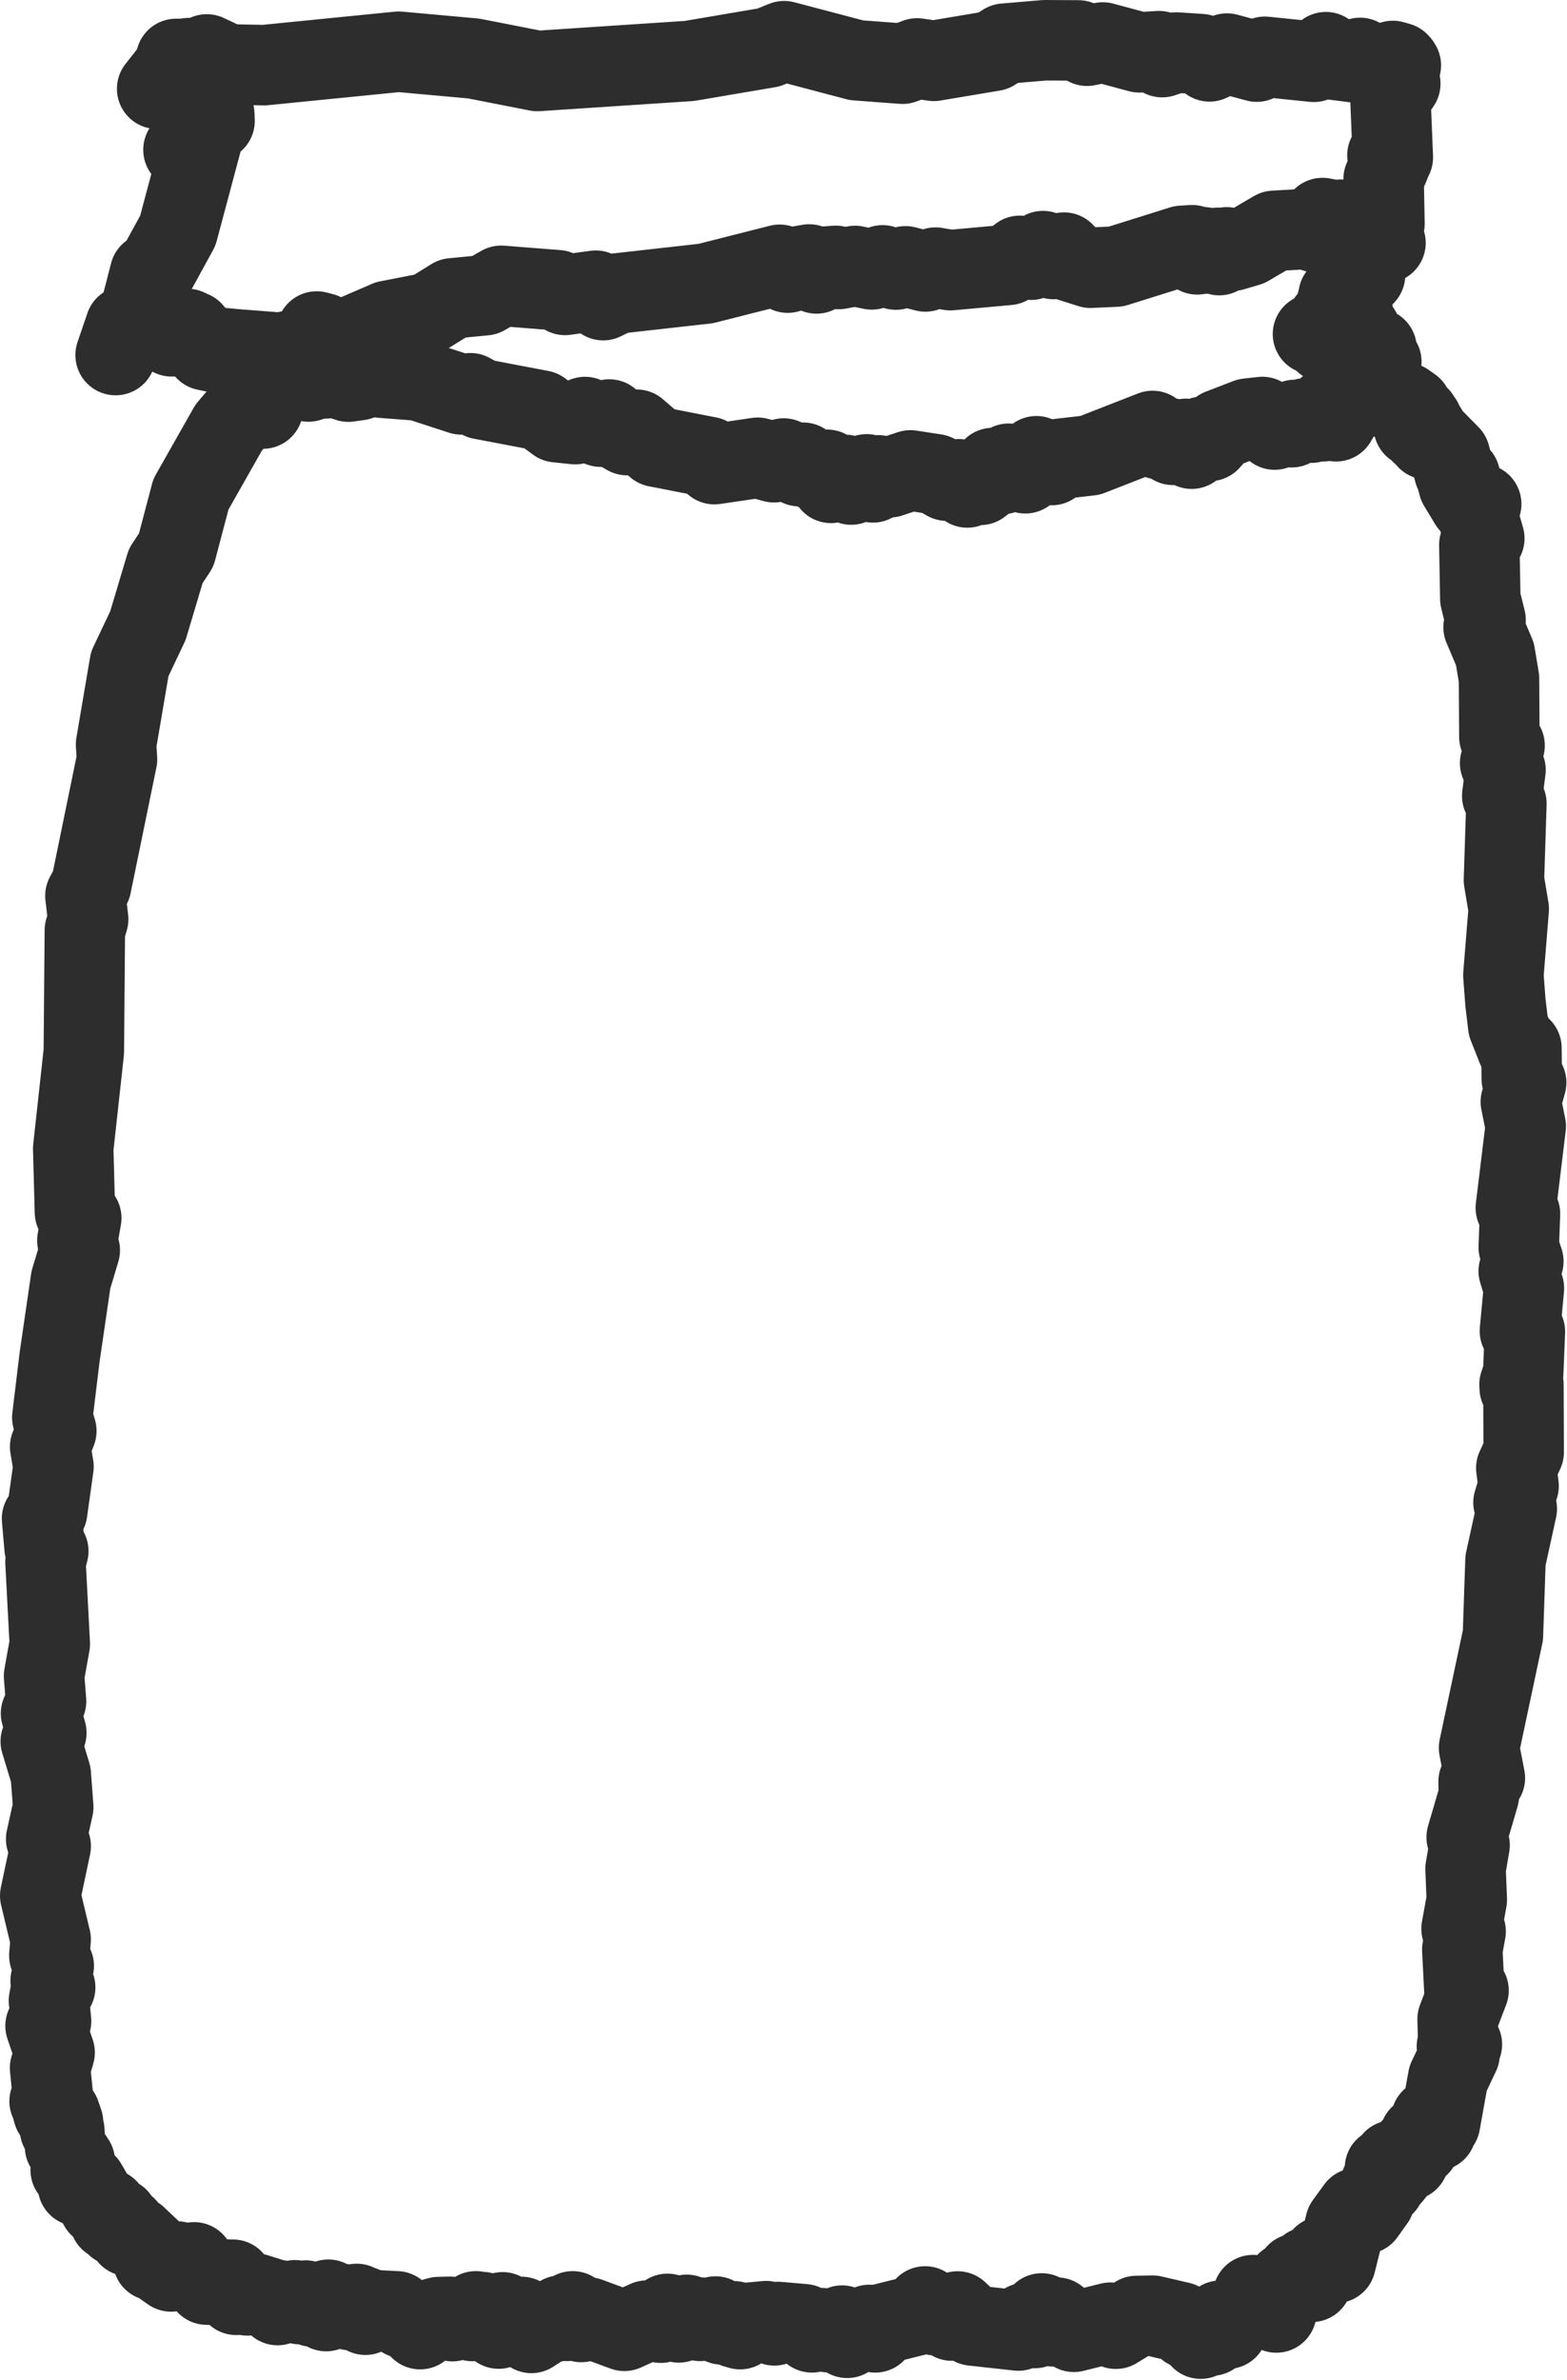 <svg width="112" height="170" viewBox="0 0 112 170" fill="none" xmlns="http://www.w3.org/2000/svg">
<path d="M13.113 10.701L13.559 10.755L14.223 10.272L14.597 8.988L14.514 7.988L14.449 8.902L14.397 8.445L14.816 8.257L15.011 7.639L15.335 8.636L15.318 8.182L15.317 8.439L15.116 8.248L14.569 9.521L12.707 16.485L11.014 19.574L10.723 19.523L9.967 22.456L10.328 23.267L10.549 22.885L10.36 22.572L10.561 23.446L10.703 23.092L11.704 22.995L11.672 23.271L12.198 23.516L13.388 23.499L13.615 24.083L13.76 23.668L14.696 25.021L15.631 25.213L15.677 24.867L16.015 25.13L16.209 24.894L16.493 25.382L16.682 25.183L17.269 25.643L17.253 26.07L17.636 25.677L18.002 25.932L18.163 26.607L18.238 26.313L18.713 26.453L18.87 26.229L20.497 26.57L20.757 26.915L21.714 26.849L22.047 27.252L22.637 27.067L22.926 26.571L23.25 27.032L23.686 26.853L24.903 27.263L25.663 27.153" stroke="#2D2D2D" stroke-width="5.75" stroke-linecap="round" stroke-linejoin="round"/>
<path d="M25.681 24.628L23.072 24.282L22.621 24.13L22.635 23.762L22.43 24.177L22.635 23.681L23.081 23.797L23.379 24.07L23.234 24.352L23.52 24.249L24.295 25.417L25.092 25.564L25.663 26.369L25.922 26.077L26.704 26.307L27.303 26.982L29.941 27.186L32.981 28.176L33.624 28.092L34.379 28.509L38.669 29.327L39.796 30.16L41.113 30.298L41.812 29.79L42.002 30.143L42.931 30.478L43.549 29.968L43.842 30.521L44.823 31.082L45.505 30.697L46.919 31.914L50.642 32.641L51.063 33.156L54.157 32.7L55.323 33.021L56.017 32.754L57.126 33.298L57.404 33.054L58.105 33.533L59.115 33.56L59.395 34.494L60.403 33.924L60.839 34.613L61.266 34.079L61.948 33.885L62.391 34.459L62.753 33.955L63.595 34.091L65.072 33.604L66.849 33.876L67.677 34.337L68.539 34.237L69.137 34.821L69.703 34.287L70.062 34.636L70.707 34.142L70.962 33.434L71.606 33.868L72.098 33.126L73.286 33.809L74.077 32.592L74.34 33.089L75.168 33.22L75.446 32.812L77.914 32.53L82.379 30.786L82.86 31.378L83.823 31.344L83.838 31.776L84.785 31.349L85.171 32.052L85.979 31.194L86.461 31.497L87.208 30.665L89.179 29.905L90.223 29.787L91.103 30.686L91.938 30.332L92.322 30.519L93.317 29.885L93.738 30.192L94.325 29.586L94.672 29.978L94.938 29.099L95.142 29.955L95.428 29.575L95.545 29.894L95.726 29.698L95.492 30.094L95.164 29.807L94.567 30.093L92.556 29.997" stroke="#2D2D2D" stroke-width="5.75" stroke-linecap="round" stroke-linejoin="round"/>
<path d="M8.263 25.364L8.967 23.298L10.119 22.467L12.267 24.025L13.52 24.008L15.52 24.849L19.979 25.195L24.186 24.445L27.727 22.917L30.678 22.344L32.344 21.312L34.644 21.091L35.826 20.417L39.84 20.732L40.384 21.067L42.582 20.766L43.111 21.44L44.076 20.969L50.436 20.256L55.728 18.915L56.3 19.476L56.756 19.083L57.837 18.893L58.359 19.532L58.919 19.053L59.736 18.993L59.95 19.216L61.111 18.999L62.307 19.244L63.084 18.957L64.026 19.257L64.717 19.026L66.137 19.391L66.865 19.117L67.917 19.299L72.048 18.925L72.892 18.277L73.696 18.551L74.548 17.938L75.3 18.503L76.047 18.046L76.377 18.63L77.94 19.126L79.76 19.043L84.483 17.562L85.216 17.519L85.569 18.169L86.016 17.663L86.178 18.113L87.004 17.706L87.144 18.223L87.671 17.669L88.108 17.908L89.209 17.583L91.073 16.49L93.498 16.353L94.037 16.591L94.897 15.874L95.107 16.324L95.808 15.695L95.885 16.253L96.294 15.762L96.517 16.395L97.243 17.014L97.973 16.613L97.838 16.206L94.52 15.576" stroke="#2D2D2D" stroke-width="5.75" stroke-linecap="round" stroke-linejoin="round"/>
<path d="M11.232 6.341L12.882 4.25L12.988 4.678L13.149 4.48L13.136 4.206L12.585 4.21L12.492 4.553L13.274 4.52L13.491 4.15L14.368 4.281L14.781 3.889L16.286 4.601L18.888 4.653L28.497 3.695L33.85 4.179L38.41 5.072L49.279 4.354L54.935 3.392L56.045 2.942L61.224 4.306L64.51 4.551L65.547 4.174L66.743 4.347L71.003 3.632L71.799 3.12L74.672 2.875L77.075 2.888L77.694 3.267L78.822 3.035L81.44 3.739L82.844 3.655L83.065 4.08L84.067 3.752L85.813 3.864L86.446 4.384L87.698 3.828L89.826 4.402L90.404 4.057L93.907 4.415L94.764 3.728L95.391 4.271L96.818 4.452L97.211 4.137L97.921 4.772L99.901 4.579L99.552 4.354L99.976 4.474L99.914 4.877L100.123 4.666L100.052 5.025L100.06 4.564L99.881 4.975L99.762 4.46L99.528 4.714L99.809 5.892L100.015 5.705L99.9 6.243L100.085 5.973L99.708 6.45L99.473 6.323L99.38 7.033L99.552 11.243L99.166 11.091L99.34 11.73L98.893 12.789L98.955 15.988L98.67 16.008L99.027 17.351L98.665 17.178L98.311 17.481L98.225 16.912L97.939 17.832L97.803 17.492L97.567 19.632L95.863 21.549L95.675 21.116L95.768 21.757L95.567 21.571L95.258 22.988L94.893 22.906L94.636 23.691L94.697 24.454L94.86 23.826L95.114 24.686L94.92 23.736L94.633 24.007L94.456 23.71L93.844 23.864" stroke="#2D2D2D" stroke-width="5.75" stroke-linecap="round" stroke-linejoin="round"/>
<path d="M18.794 29.186L19.409 27.541L20.265 26.523L20.634 26.406L19.963 26.786L20.213 26.913L20.025 26.779L18.687 27.796L16.34 30.553L13.643 35.312L12.593 39.298L11.85 40.418L10.569 44.702L9.273 47.43L8.295 53.18L8.363 54.242L6.516 63.241L6.105 63.994L6.301 65.667L6.064 66.463L5.992 75.124L5.233 82.043L5.356 86.6L5.808 87.009L5.528 88.617L5.702 89.31L5.066 91.432L4.259 96.954L3.738 101.262L4.026 102.22L3.585 103.353L3.823 104.769L3.372 107.982L3.005 108.478L3.186 110.559L3.452 110.806L3.251 111.576L3.559 117.437L3.148 119.722L3.292 121.527L2.932 122.399L3.312 123.79L2.913 124.4L3.63 126.762L3.805 129.092L3.299 131.372L3.624 131.882L2.875 135.422L3.621 138.542L3.526 139.702L3.841 140.432L3.62 141.492L3.944 141.972L3.693 141.852L3.499 142.912L3.65 144.382L3.255 144.722L3.904 146.622L3.578 147.732L3.81 150.012L3.545 150.102L3.914 150.872L4.02 150.662L3.705 150.522L3.811 150.912L4.295 151.002L4.507 151.612L4.287 152.102L4.598 152.192L4.649 153.342L5.345 154.402L5.051 155.012L5.441 155.302L5.572 156.152L6.218 156.312L6.177 156.012L7.108 157.612L7.692 157.802L7.847 158.602L8.246 158.812L8.432 158.452L8.206 158.532L8.327 158.992L9.028 159.102L9.197 159.732L9.748 159.762L10.755 160.712L10.942 161.472L11.19 161.132L11.461 161.722L12.232 162.262L12.389 161.822L12.081 161.902L12.789 162.082L12.66 161.552L13.474 162.082L13.87 161.612L14.491 162.662L15.136 162.892L14.779 163.202L15.5 163.212L15.512 162.972L15.823 163.332L16.095 162.832L16.214 163.362L16.306 162.892L16.643 162.852L16.559 163.622L16.887 163.932L17.355 163.892L17.294 163.572L17.679 163.972L18.229 163.832L19.629 164.272L19.843 164.662L20.038 164.332L20.042 164.582L21.083 164.322L21.42 164.592L21.842 164.342L22.354 164.772L23.451 164.822L23.311 165.092L23.609 164.912L23.468 164.282L24.22 164.912L24.502 164.592L25.046 165.022L25.104 164.692L25.498 164.582L25.658 165.012L25.946 164.762L26.116 165.352L26.99 165.042L28.341 165.112L28.813 165.582L29.505 165.672L29.658 166.052L30.085 165.872L30.03 166.382L30.288 165.822L31.35 165.522L32.153 165.502L32.362 165.732L32.004 165.762L32.334 165.812L33.201 165.502L33.774 165.802L34.013 165.112V165.442L34.644 165.512L34.622 165.752L34.45 165.162L34.984 165.832L35.795 165.232L35.77 165.612L35.921 165.182L35.641 166.342L35.727 165.602L36.067 165.832L36.175 165.472L36.843 165.852L37.278 165.512L37.361 165.972L37.976 165.922L37.985 166.652L38.585 166.262L38.677 165.822L39.64 165.862L40.089 165.412L40.529 165.792L40.931 165.112L41.549 165.872L42.048 165.552L44.624 166.502L46.243 165.772L47.228 165.922L47.709 165.292L47.919 165.702L48.51 165.902L49.081 165.362L50.04 165.792L50.121 165.562L50.853 165.772L51.138 165.482L51.597 166.042L52.462 165.822L52.549 166.282L52.902 166.382L53.064 165.972L54.752 165.812L55.347 166.112L55.603 165.872L57.453 166.032L58.032 166.612L58.701 166.312L59.226 166.602L60.185 166.132L60.551 167.002L62.136 166.082L62.555 166.612L62.846 166.062L65.567 165.382L66.121 164.762L66.268 165.092L66.825 165.382L67.252 165.192L68.037 165.772L68.446 165.122L69.517 166.122L72.785 166.482L73.288 165.942L73.947 166.302L74.455 165.262L74.848 165.962L75.272 166.182L75.544 165.562L76.753 166.572L79.365 165.922L79.754 166.352L81.239 165.442L82.384 165.422L84.361 165.882L84.862 166.332L85.363 166.222L85.821 167.062L85.854 166.522L86.299 166.282L86.598 166.842L87.23 165.782L87.735 166.352L88.079 165.572L89.126 164.952L89.563 163.952L90.01 164.422L90.684 164.312L91.225 165.192L91.488 163.922L91.933 163.772L91.96 163.052L92.139 163.472L92.591 163.382L92.66 162.422L92.848 163.052L93.102 162.472L93.234 163.032L93.492 161.952L93.373 162.772L93.828 162.712L93.758 163.002L93.695 161.882L93.906 162.232L94.537 161.202L94.624 161.902L95.197 160.892L95.463 161.652L96.164 158.852L96.973 157.742L97.537 158.152L98.252 157.152L98.69 155.982L98.959 156.092L98.99 154.872L99.059 155.332L99.482 155.402L99.565 154.332L99.667 155.172L100.234 154.312L100.598 154.112L100.679 154.312L101.025 153.682L100.857 153.482L101.439 153.282L101.482 152.582L102.279 151.912L102.297 151.382L102.644 152.202L102.578 151.502L102.788 151.292L102.925 151.672L103.503 148.462L104.321 146.742L104.13 146.182L104.355 146.422L104.488 146.042L104.228 145.972L104.18 144.242L104.963 142.192L104.686 142.612L104.516 139.272L104.754 137.972L104.463 137.782L104.838 135.712L104.749 133.492L105.037 131.812L104.829 131.242L105.702 128.262L105.681 127.272L106.13 127.012L105.713 124.859L107.421 116.819L107.604 111.466L108.411 107.783L108.175 107.335L108.539 106.151L108.376 104.869L108.904 103.734L108.885 98.917L108.619 99.147L108.606 98.9L108.868 98.136L108.99 95.125L108.635 95.083L108.92 92.023L108.55 90.802L108.88 90.107L108.551 89.108L108.639 86.705L108.342 86.285L109.052 80.453L108.7 78.704L109.082 77.331L108.766 77.054L108.744 74.871L108.453 74.925L107.801 73.285L107.6 71.616L107.453 69.661L107.836 64.934L107.493 62.874L107.669 57.406L107.37 56.856L107.605 55.001L107.22 54.51L107.539 53.258L107.166 52.638L107.14 48.465L106.848 46.72L106.038 44.803L106.181 44.292L105.804 42.767L105.734 38.92L106.09 38.461L105.553 36.594L105.868 36.005L105.371 36.253L105.038 35.963L104.253 34.662L104.114 34.162L104.351 34.045L103.939 33.703L103.634 32.535L102.479 31.362L102.011 31.384L102.003 30.707L101.576 30.948L101.411 30.535L101.658 30.093L101.052 30.491L101.441 29.769L100.844 29.424L100.91 29.092L100.457 28.772L100.199 29.06L100.088 28.7L99.192 28.486L99.466 28.349L99.305 28.049L99.057 28.197L98.451 26.102L98.729 25.838L98.062 25.452L98.389 24.901L97.781 24.907L97.572 24.299L97.282 24.49L97.249 23.652L97.159 24.199L96.634 24.042L97.052 23.496L96.629 23.119L96.747 22.555L96.393 22.375L96.168 21.603L96.471 18.336" stroke="#2D2D2D" stroke-width="5.75" stroke-linecap="round" stroke-linejoin="round"/>
</svg>
